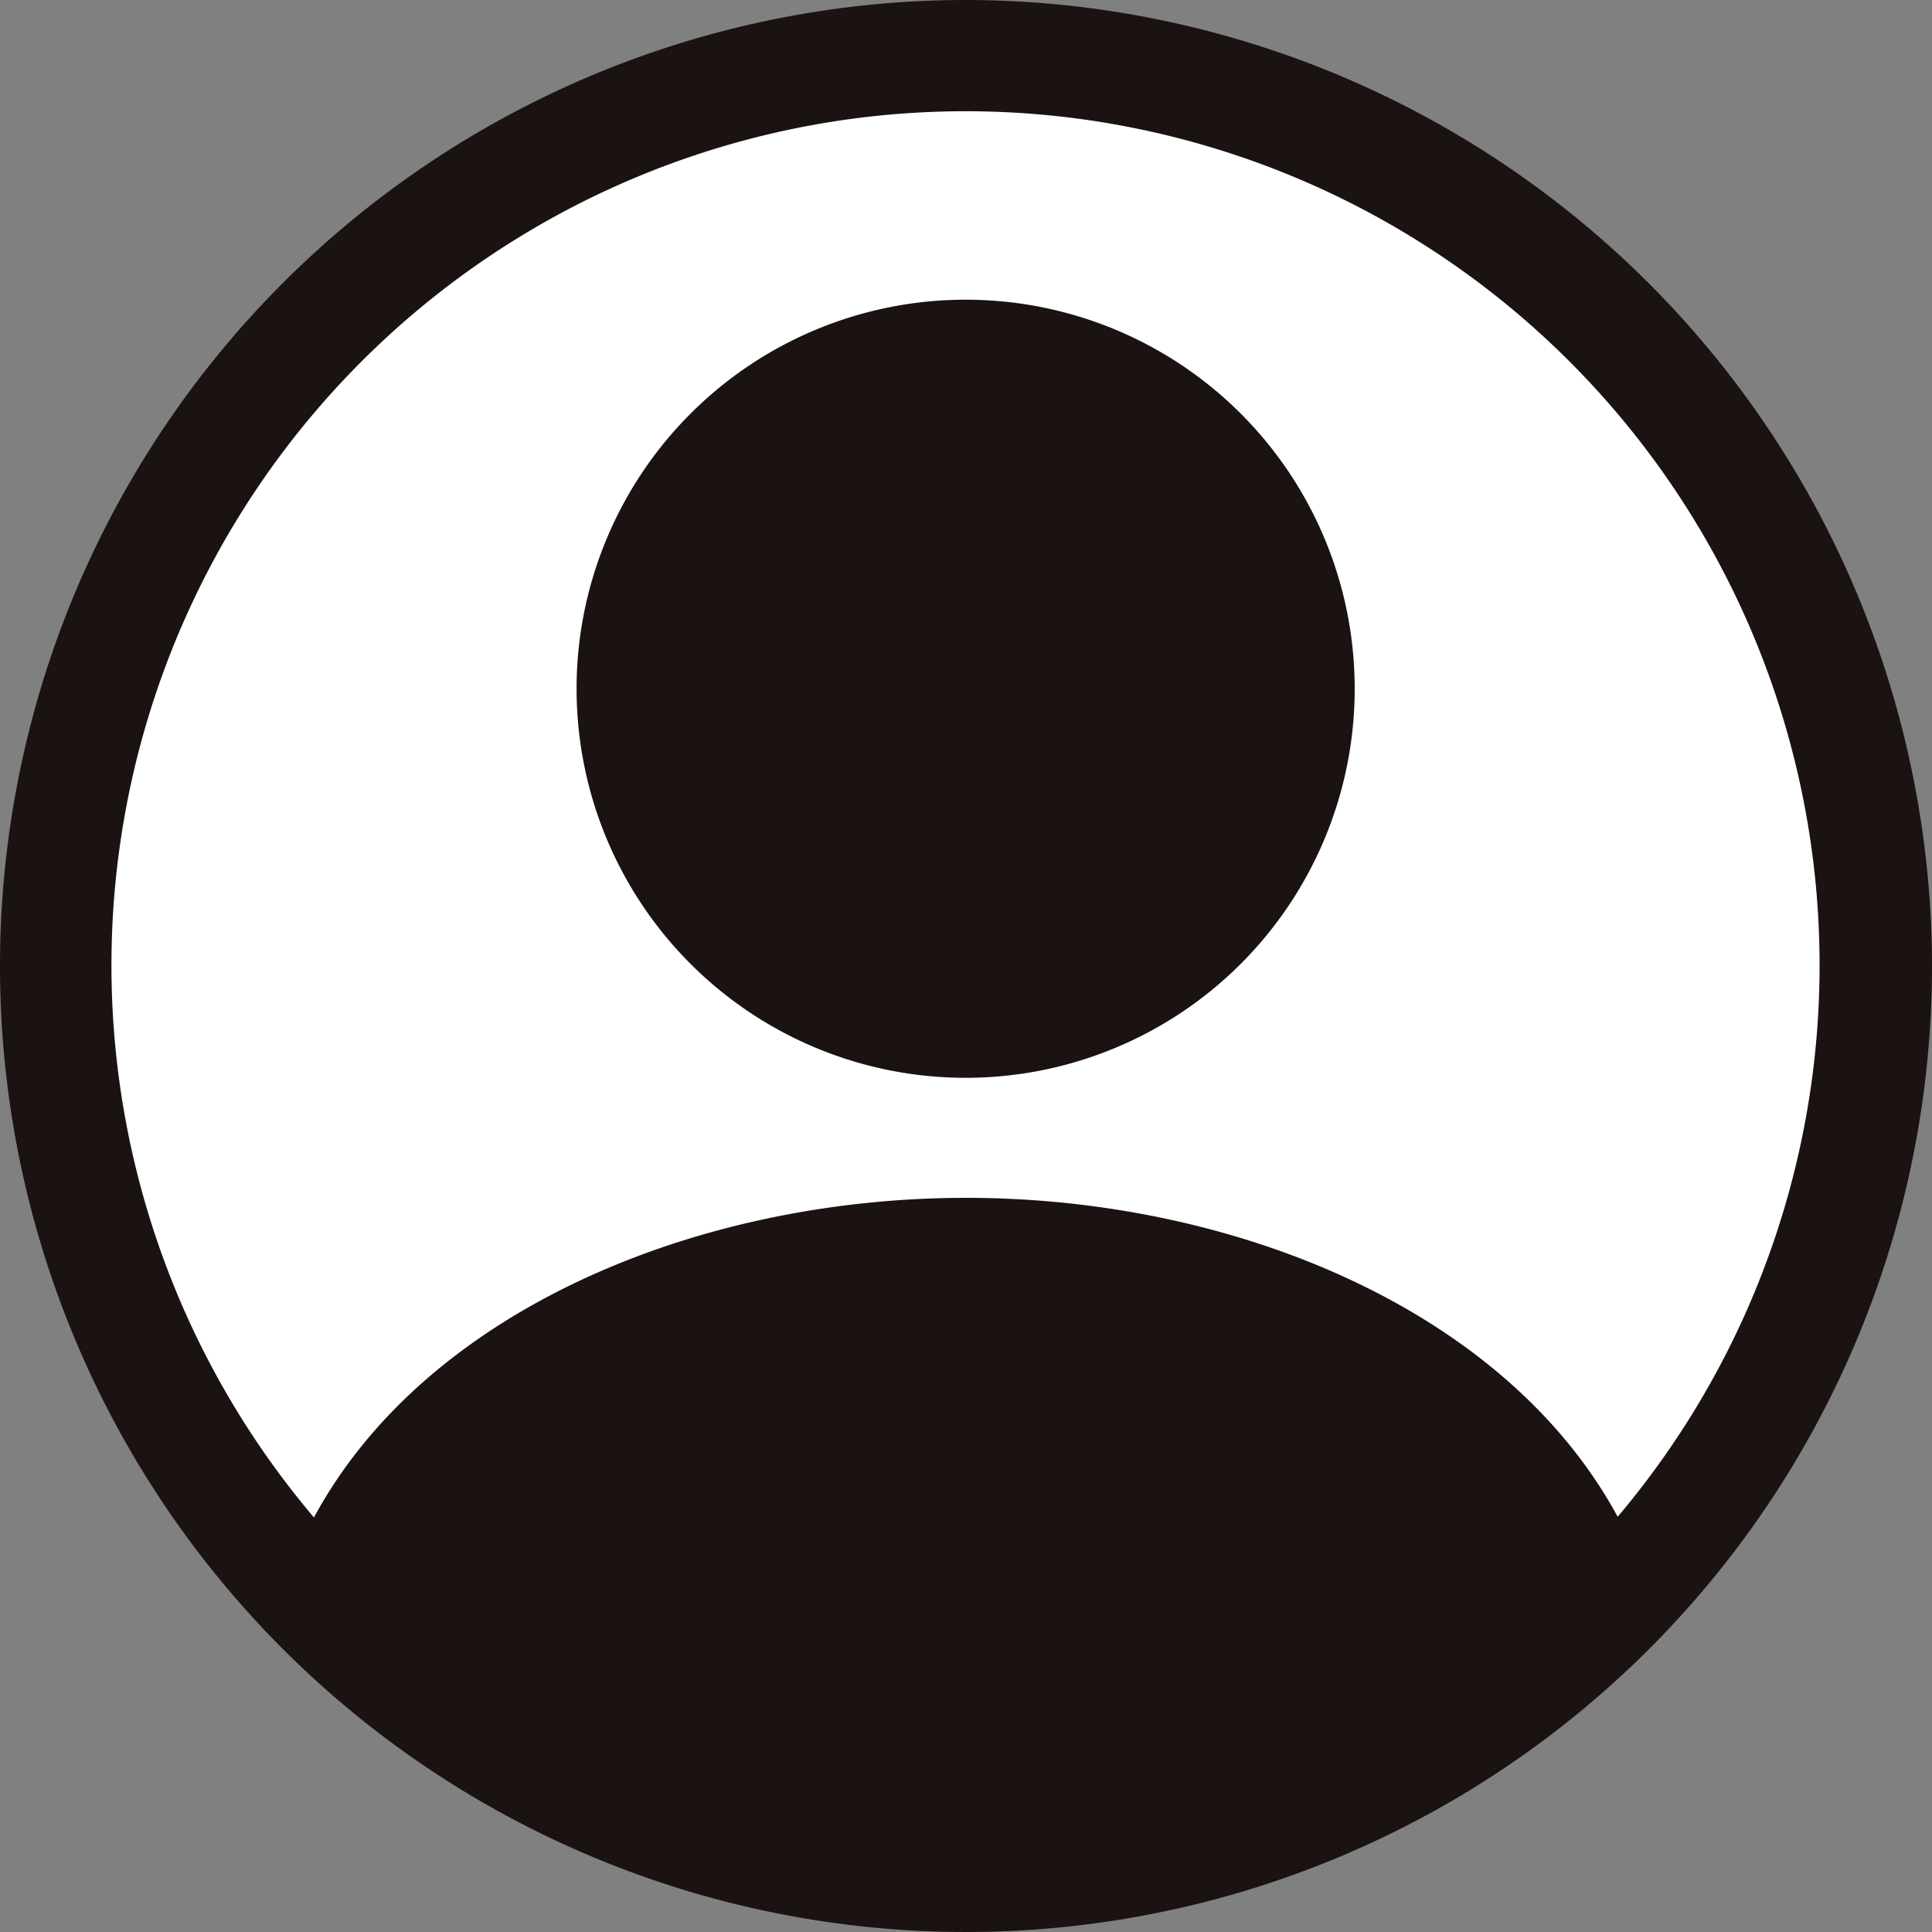 <svg data-name="グループ 10453" xmlns="http://www.w3.org/2000/svg" width="16" height="16"><rect width="100%" height="100%" fill="#808080" stroke="none"/><path data-name="パス 61520" d="M15.536 8A7.536 7.536 0 118 .464 7.536 7.536 0 0115.536 8" fill="#fff"/><path data-name="パス 61521" d="M8 0a8 8 0 108 8 8.009 8.009 0 00-8-8m5.4 12.567C12.472 10.848 10.22 9.92 8 9.92s-4.472.929-5.4 2.647a7.073 7.073 0 1110.792 0" fill="#1a1311"/><path data-name="パス 61522" d="M7.997 2.482a3.222 3.222 0 103.222 3.222 3.221 3.221 0 00-3.222-3.222" fill="#1a1311"/></svg>